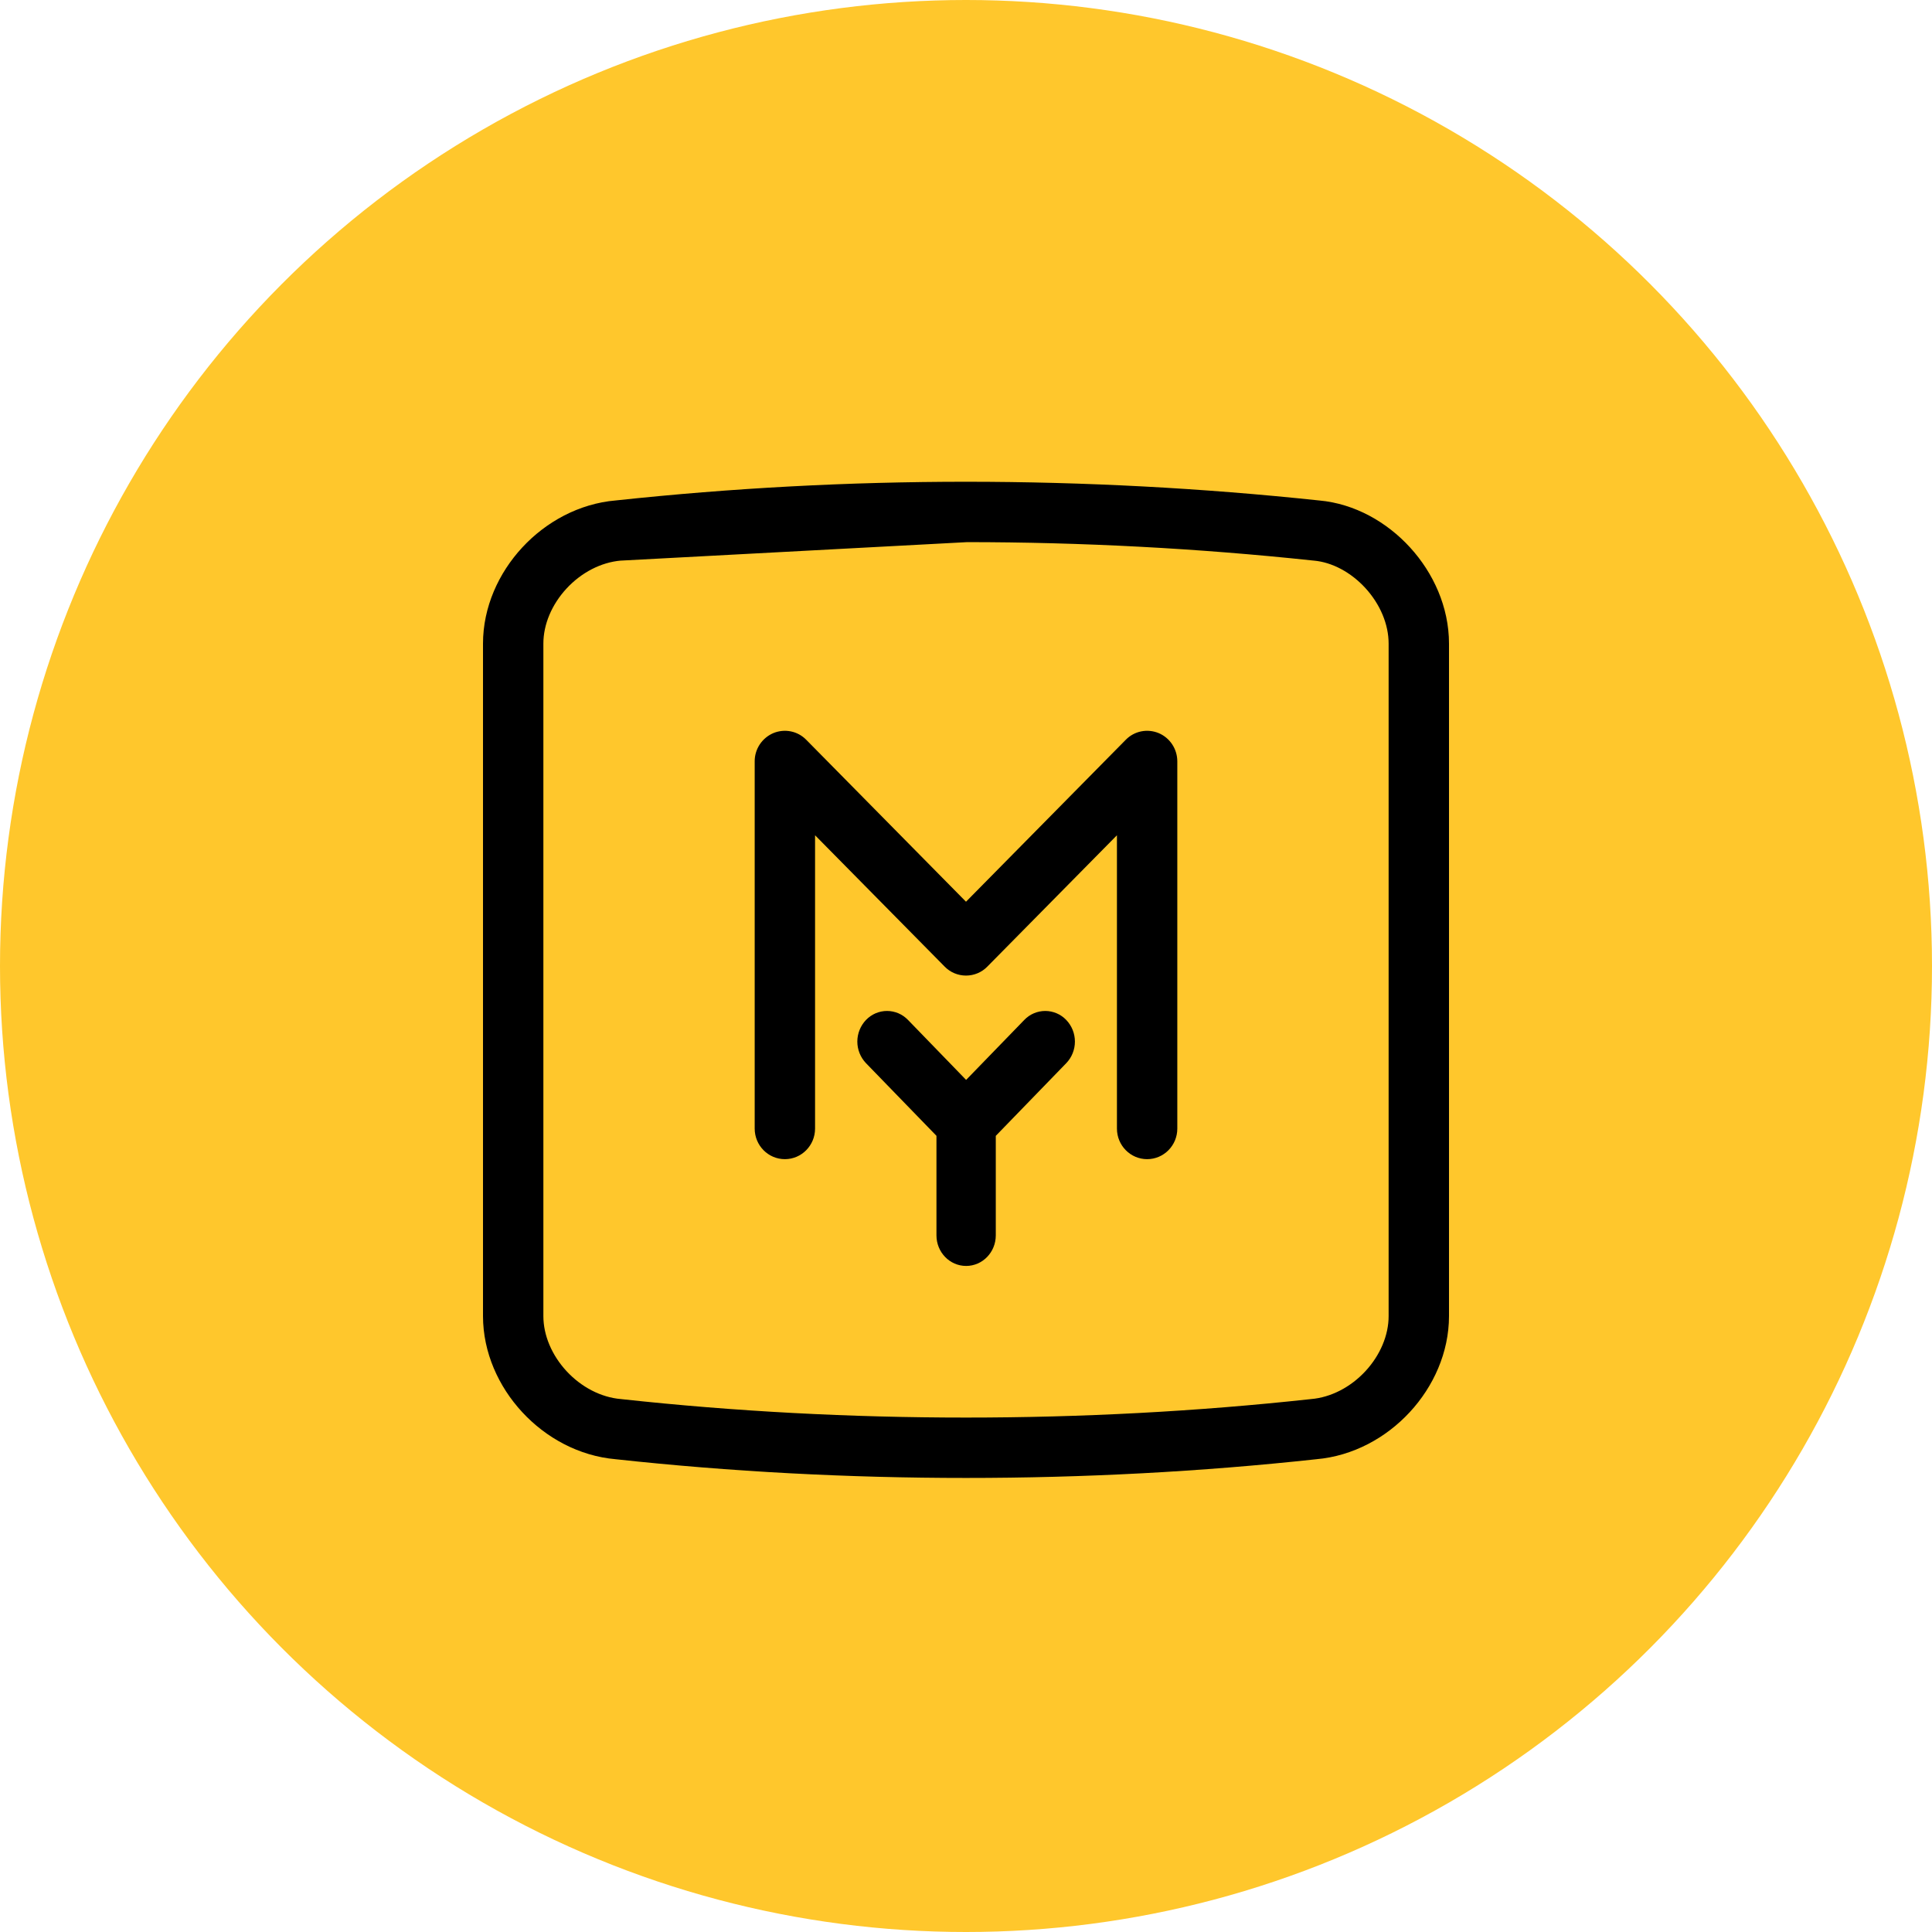 <svg width="48" height="48" viewBox="0 0 48 48" fill="none" xmlns="http://www.w3.org/2000/svg">
<circle cx="24" cy="24" r="24" fill="#FFC72C"/>
<path d="M15.372 13.18L15.364 13.18C13.946 13.302 12.75 14.607 12.75 15.99V32.697C12.75 34.08 13.946 35.386 15.364 35.507L15.373 35.508L15.381 35.509C18.203 35.816 21.101 35.969 24 35.969C26.899 35.969 29.797 35.816 32.619 35.509L32.627 35.508L32.636 35.507C34.054 35.386 35.25 34.08 35.25 32.697V15.991C35.25 14.598 34.044 13.3 32.708 13.181L32.696 13.18L32.696 13.18C29.811 12.873 26.911 12.72 24.01 12.719L15.372 13.18ZM15.372 13.18L15.38 13.179M15.372 13.18L15.38 13.179M15.38 13.179C18.241 12.872 21.12 12.719 24.009 12.719L15.38 13.179Z" stroke="black" stroke-width="1.5"/>
<path fill-rule="evenodd" clip-rule="evenodd" d="M28.787 18.214C28.65 18.157 28.499 18.142 28.353 18.171C28.207 18.2 28.074 18.273 27.97 18.379L24 22.403L20.03 18.379C19.926 18.273 19.793 18.2 19.647 18.171C19.501 18.142 19.35 18.157 19.213 18.214C19.075 18.273 18.958 18.371 18.875 18.496C18.793 18.621 18.749 18.767 18.75 18.917V28.039C18.75 28.459 19.086 28.799 19.5 28.799C19.914 28.799 20.25 28.459 20.25 28.039V20.752L23.47 24.015C23.539 24.086 23.621 24.142 23.712 24.18C23.803 24.218 23.901 24.238 24 24.238C24.099 24.238 24.197 24.218 24.288 24.18C24.379 24.142 24.461 24.086 24.53 24.015L27.75 20.752V28.039C27.75 28.459 28.086 28.799 28.5 28.799C28.914 28.799 29.25 28.459 29.25 28.039V18.917C29.25 18.609 29.067 18.332 28.787 18.214Z" fill="black"/>
<path fill-rule="evenodd" clip-rule="evenodd" d="M25.448 25.34L24.003 26.83L22.559 25.34C22.491 25.27 22.41 25.213 22.321 25.175C22.231 25.137 22.135 25.117 22.037 25.117C21.94 25.117 21.844 25.137 21.754 25.175C21.665 25.213 21.584 25.27 21.516 25.34C21.378 25.485 21.3 25.677 21.3 25.878C21.3 26.078 21.378 26.271 21.516 26.415L23.266 28.219V30.692C23.266 31.112 23.596 31.452 24.003 31.452C24.41 31.452 24.74 31.112 24.74 30.692V28.22L26.49 26.415C26.629 26.271 26.706 26.078 26.706 25.878C26.706 25.677 26.629 25.485 26.49 25.34C26.423 25.27 26.342 25.213 26.252 25.175C26.163 25.137 26.066 25.117 25.969 25.117C25.872 25.117 25.775 25.137 25.686 25.175C25.596 25.213 25.515 25.27 25.448 25.34V25.34Z" fill="black"/>
</svg>
